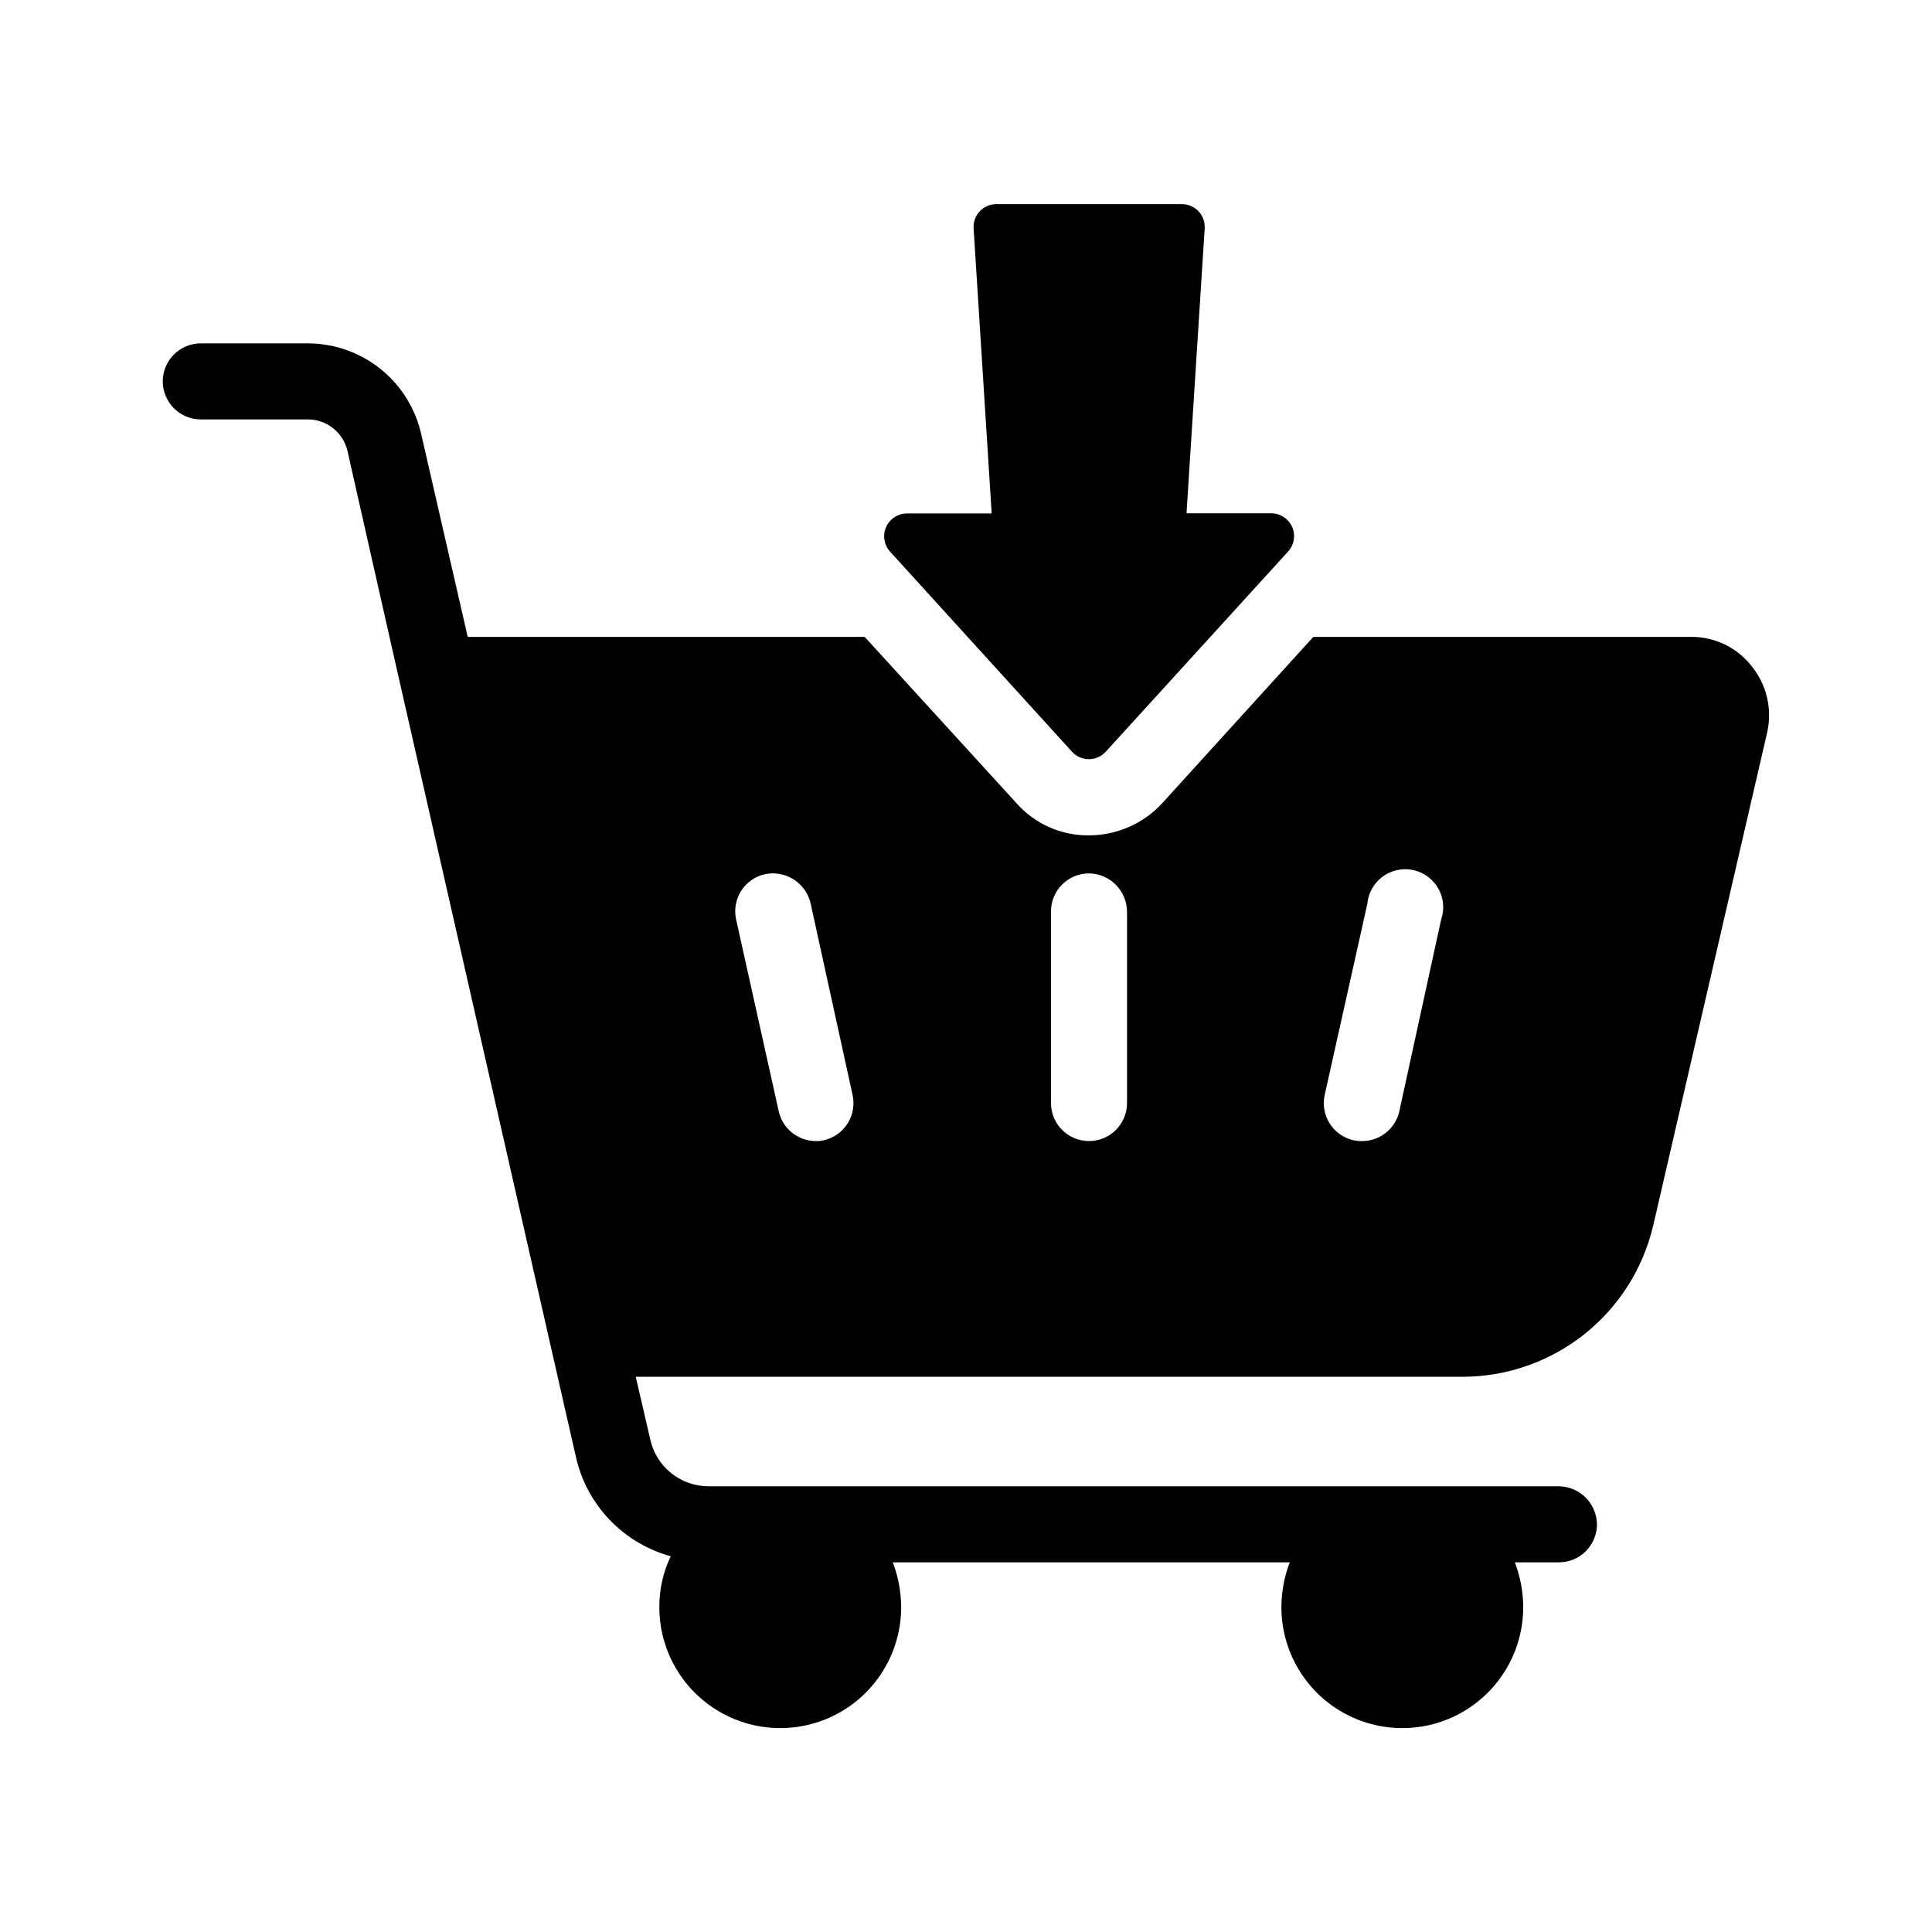 <?xml version="1.0" encoding="UTF-8"?>
<!-- Uploaded to: SVG Repo, www.svgrepo.com, Generator: SVG Repo Mixer Tools -->
<svg fill="#000000" width="800px" height="800px" version="1.1" viewBox="144 144 512 512" xmlns="http://www.w3.org/2000/svg">
 <path d="m608.13 320.44c-3.848-4.867-9.719-7.691-15.922-7.66h-100.16l-40.102 44.133v0.004c-4.992 5.387-12.004 8.457-19.348 8.461-7.406 0.09-14.48-3.078-19.348-8.664l-40.102-43.934h-105.2l-12.293-53.605c-1.52-6.875-5.348-13.023-10.848-17.426-5.5-4.398-12.34-6.781-19.383-6.754h-28.215 0.004c-5.566 0-10.078 4.512-10.078 10.074 0 2.672 1.062 5.234 2.953 7.125 1.887 1.891 4.453 2.953 7.125 2.953h28.215-0.004c5.117-0.066 9.574 3.469 10.684 8.461 0.441 2.016 14.75 65.293 14.309 63.277 51.551 226.77 45.684 200.9 46.148 202.93v0.004c1.359 6.316 4.43 12.137 8.871 16.824 4.441 4.691 10.086 8.074 16.316 9.777-2.016 4.211-3.051 8.828-3.023 13.5 0 11.449 6.109 22.027 16.023 27.75 9.914 5.727 22.129 5.727 32.043 0 9.914-5.723 16.02-16.301 16.02-27.75-0.016-4.062-0.766-8.09-2.215-11.887h105.2c-1.453 3.797-2.203 7.824-2.219 11.887 0 11.449 6.109 22.027 16.023 27.75 9.914 5.727 22.125 5.727 32.039 0 9.914-5.723 16.023-16.301 16.023-27.75-0.016-4.062-0.766-8.09-2.219-11.887h11.691c2.672 0 5.234-1.062 7.125-2.953 1.887-1.891 2.949-4.453 2.949-7.125-0.086-5.527-4.547-9.988-10.074-10.074h-225.11c-3.66 0.059-7.231-1.152-10.098-3.43-2.867-2.281-4.856-5.484-5.621-9.066l-3.828-16.523h219.06c11.719 0 23.094-3.957 32.277-11.238 9.184-7.281 15.633-17.457 18.305-28.867l30.23-130.79h-0.004c1.352-6.184-0.207-12.645-4.231-17.531zm-245.86 125.75c-0.66 0.168-1.336 0.234-2.016 0.203-4.727 0.02-8.836-3.25-9.875-7.859l-11.285-50.785c-0.602-2.621-0.129-5.371 1.309-7.641 1.438-2.273 3.727-3.875 6.352-4.449 5.5-1.125 10.883 2.375 12.09 7.859l11.082 50.582c0.602 2.617 0.129 5.371-1.309 7.641s-3.723 3.871-6.348 4.449zm80.406-9.875c0 2.672-1.059 5.234-2.949 7.125s-4.453 2.953-7.125 2.953c-5.566 0-10.078-4.512-10.078-10.078v-50.785c0-5.562 4.512-10.074 10.078-10.074 5.527 0.086 9.988 4.547 10.074 10.074zm83.23-48.566-11.082 50.785c-1.043 4.609-5.148 7.879-9.875 7.859-0.746 0.023-1.488-0.043-2.219-0.203-2.625-0.578-4.91-2.18-6.348-4.449s-1.91-5.023-1.309-7.641l11.285-50.582c0.262-2.879 1.742-5.504 4.07-7.211 2.324-1.711 5.273-2.34 8.098-1.73 2.82 0.613 5.246 2.406 6.656 4.922 1.41 2.519 1.676 5.523 0.723 8.25zm-146.06-97.598c-1.586-1.773-1.984-4.312-1.02-6.484 0.965-2.172 3.113-3.578 5.492-3.594h22.488l-4.793-75.551c-0.109-1.668 0.48-3.305 1.629-4.523 1.145-1.219 2.742-1.906 4.414-1.902h49.152c1.672-0.004 3.269 0.684 4.418 1.902 1.145 1.219 1.734 2.856 1.629 4.523l-4.816 75.512h22.512-0.004c2.375 0.02 4.519 1.43 5.481 3.602 0.957 2.172 0.559 4.703-1.023 6.477l-48.367 53.102c-1.145 1.258-2.769 1.977-4.473 1.977-1.707 0-3.328-0.719-4.477-1.977z"/>
</svg>